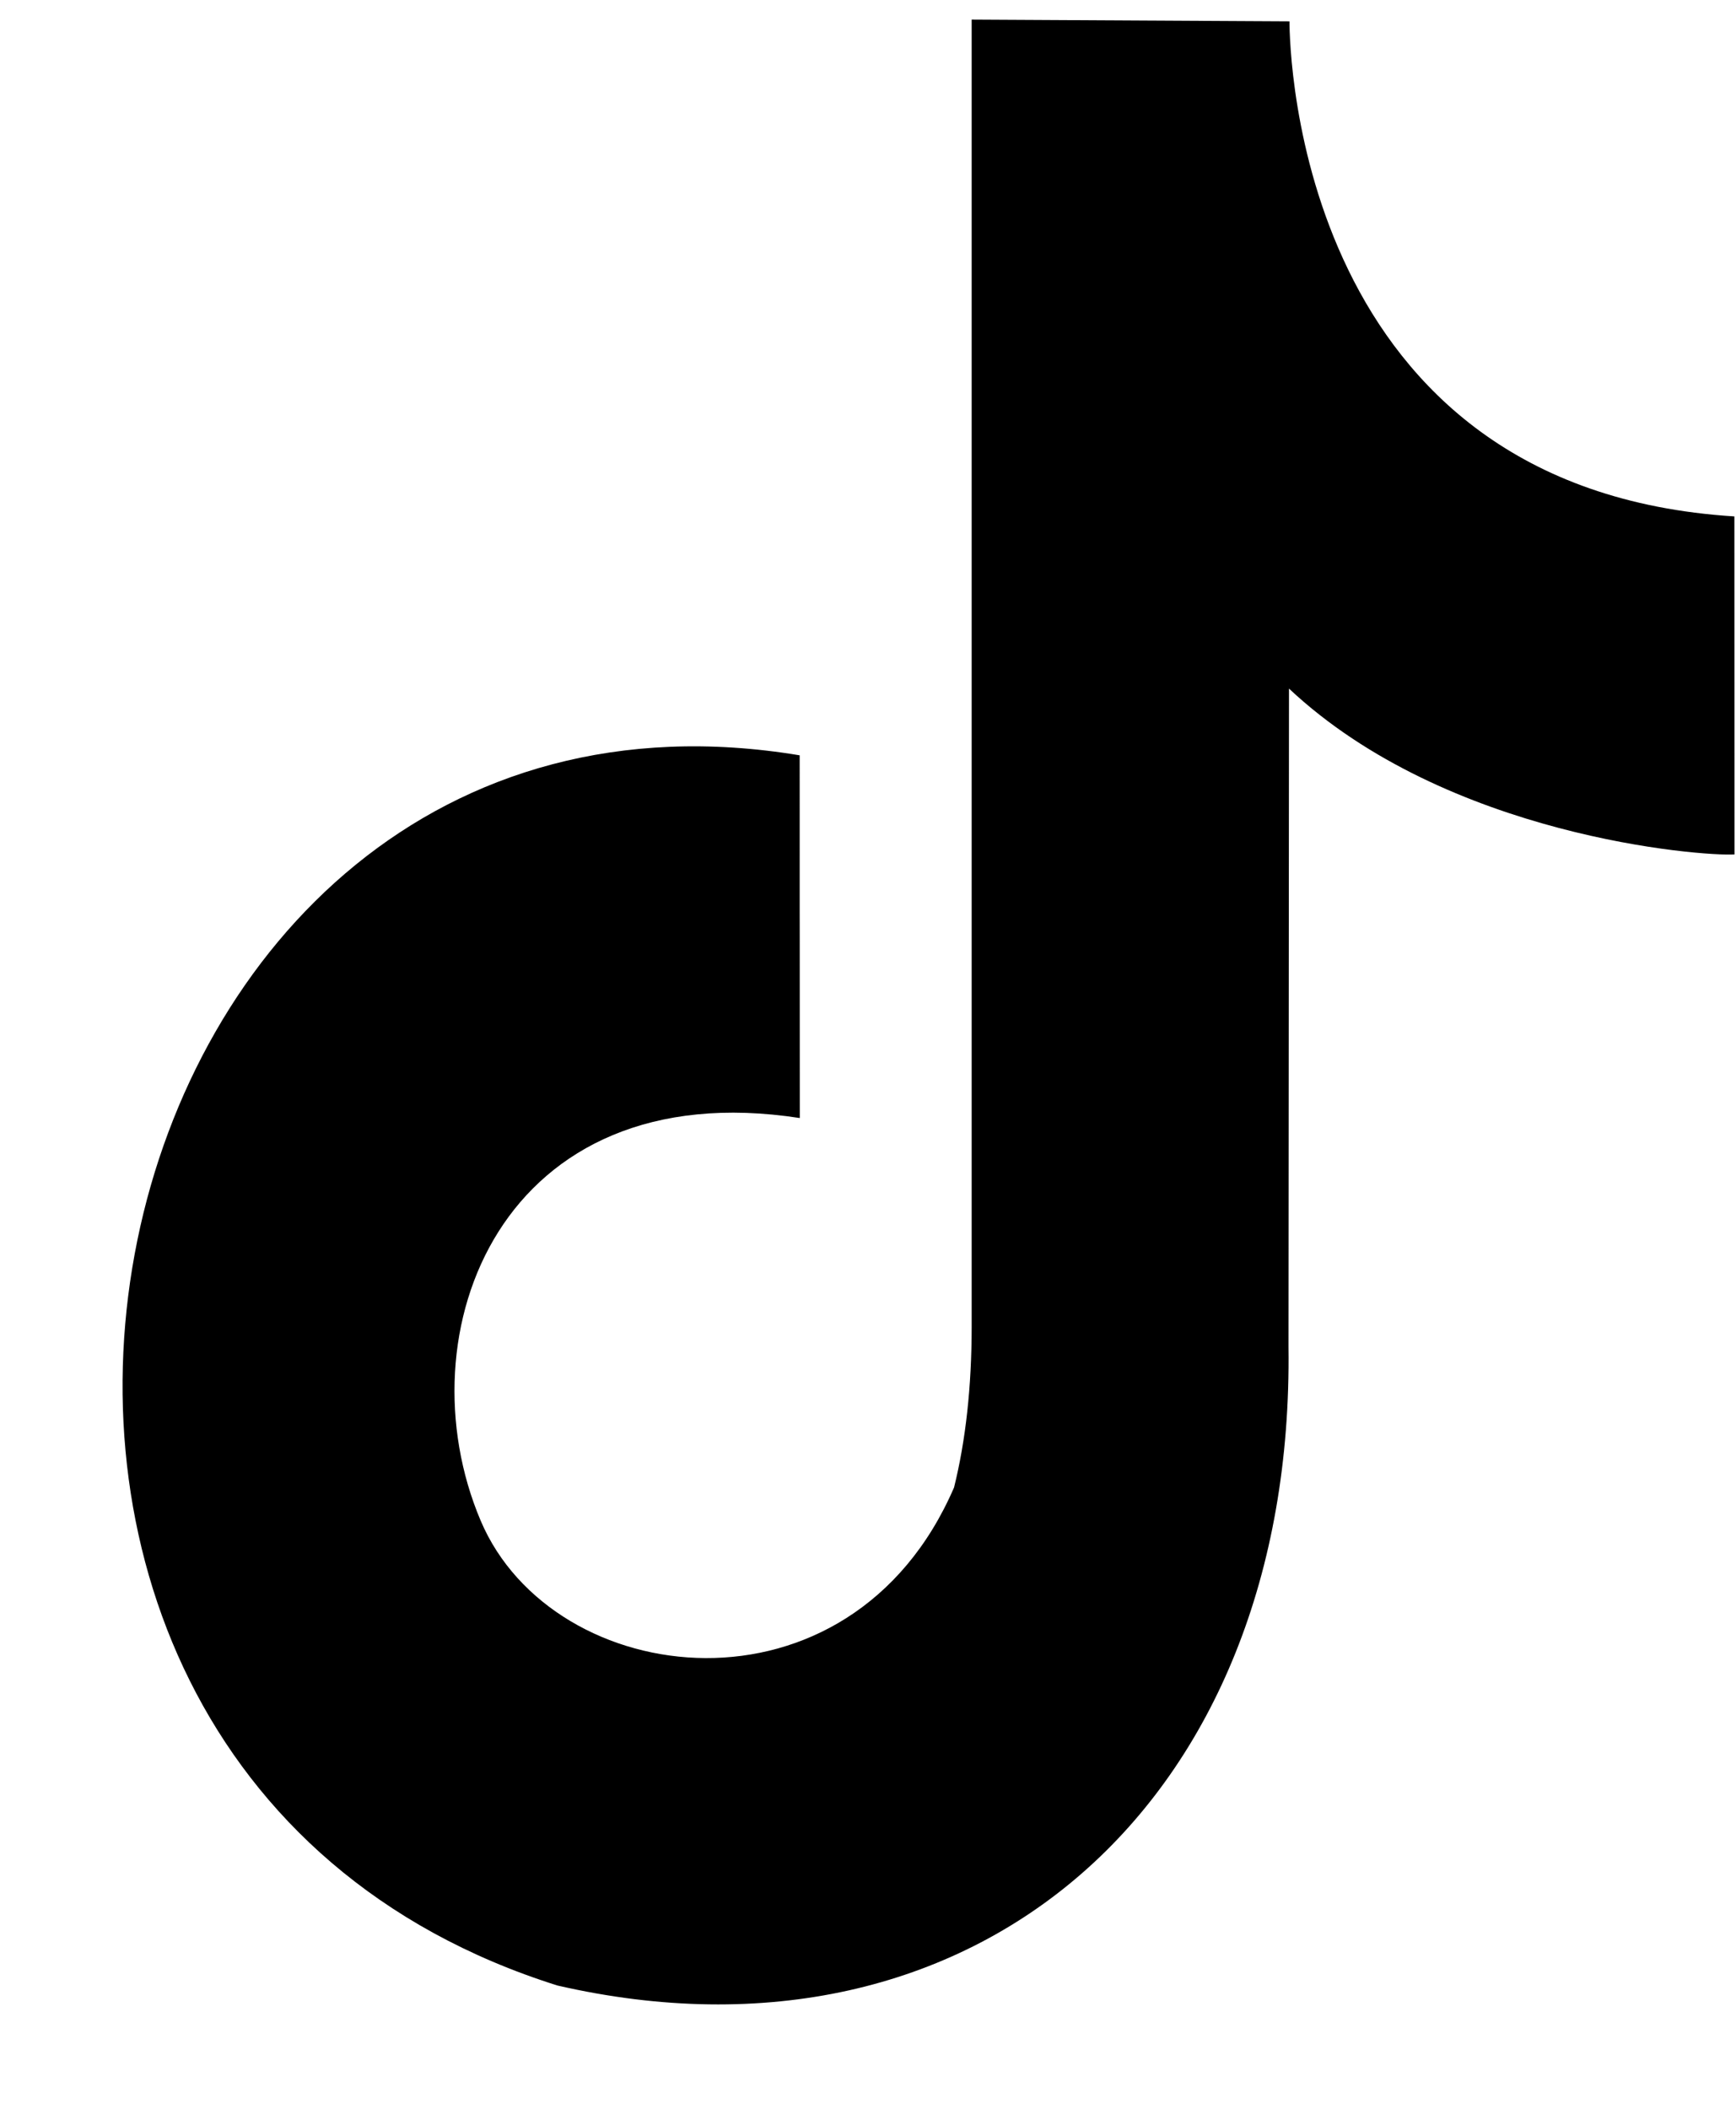 <svg width="14" height="17" viewBox="0 0 14 17" fill="none" xmlns="http://www.w3.org/2000/svg">
<path fill-rule="evenodd" clip-rule="evenodd" d="M10.399 0.172C10.4 0.416 10.468 3.943 13.987 4.163C13.987 5.18 13.988 5.918 13.988 6.888C13.722 6.904 11.671 6.748 10.395 5.551L10.391 10.856C10.44 14.539 7.863 16.78 4.495 16.006C-1.312 14.178 0.618 5.119 6.449 6.089C6.449 9.013 6.45 6.088 6.45 9.013C4.041 8.641 3.236 10.748 3.876 12.258C4.458 13.632 6.857 13.929 7.694 11.991C7.788 11.612 7.836 11.179 7.836 10.694V0.158L10.399 0.172Z" fill="black"/>
</svg>

